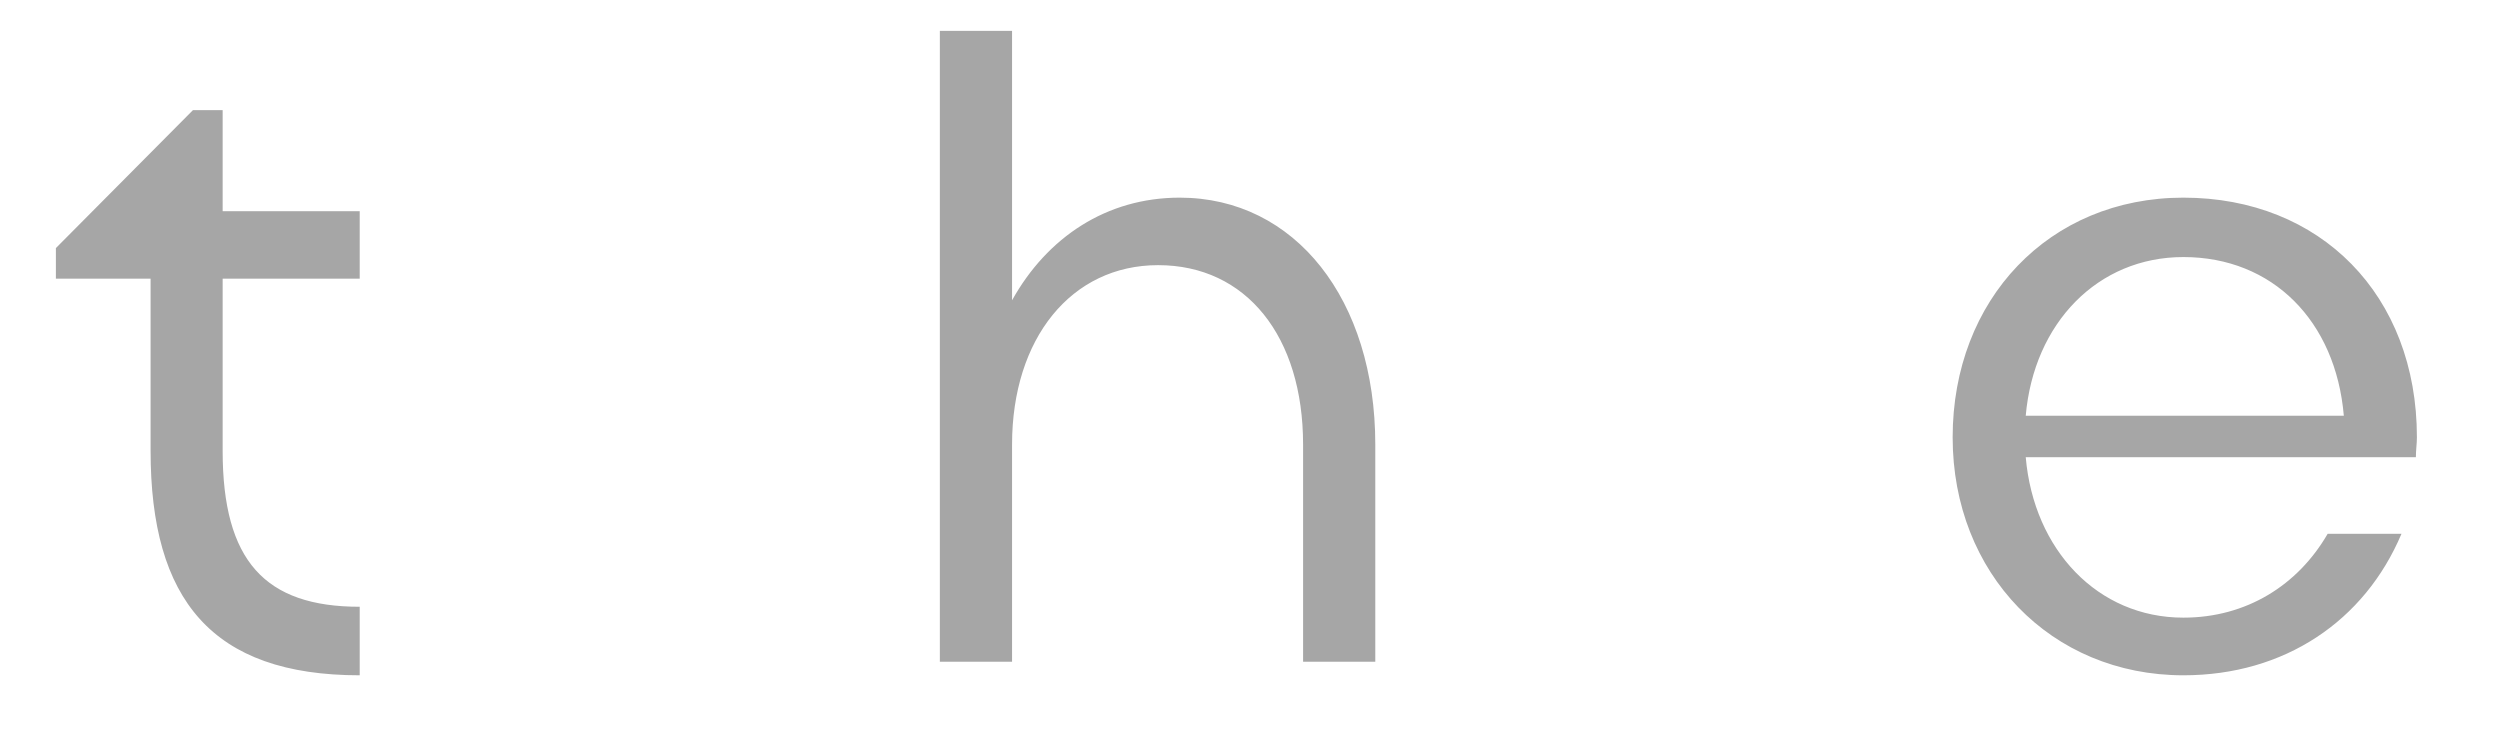 <?xml version="1.0" encoding="UTF-8"?> <svg xmlns="http://www.w3.org/2000/svg" width="17" height="5" viewBox="0 0 17 5" fill="none"><path d="M1.514 1.895V3.066C1.514 3.814 1.802 4.126 2.446 4.126V4.592C1.44 4.592 1.024 4.077 1.024 3.066V1.895H0.38V1.687L1.312 0.749H1.514V1.436H2.446V1.895H1.514ZM6.882 3.023V4.5H6.391V0.21H6.882V2.042C7.121 1.613 7.525 1.344 8.022 1.344C8.806 1.344 9.352 2.036 9.352 3.023V4.5H8.861V3.023C8.861 2.288 8.475 1.803 7.875 1.803C7.286 1.803 6.882 2.3 6.882 3.023ZM16.428 3.109H13.775C13.83 3.74 14.265 4.2 14.847 4.2C15.276 4.2 15.626 3.979 15.828 3.63H16.33C16.079 4.224 15.534 4.592 14.847 4.592C13.946 4.592 13.278 3.899 13.278 2.974C13.278 2.036 13.934 1.344 14.847 1.344C15.779 1.344 16.435 2.006 16.435 2.974C16.435 3.017 16.428 3.06 16.428 3.109ZM13.775 2.827H15.938C15.883 2.183 15.454 1.748 14.847 1.748C14.265 1.748 13.83 2.196 13.775 2.827Z" fill="#A6A6A6"></path></svg> 